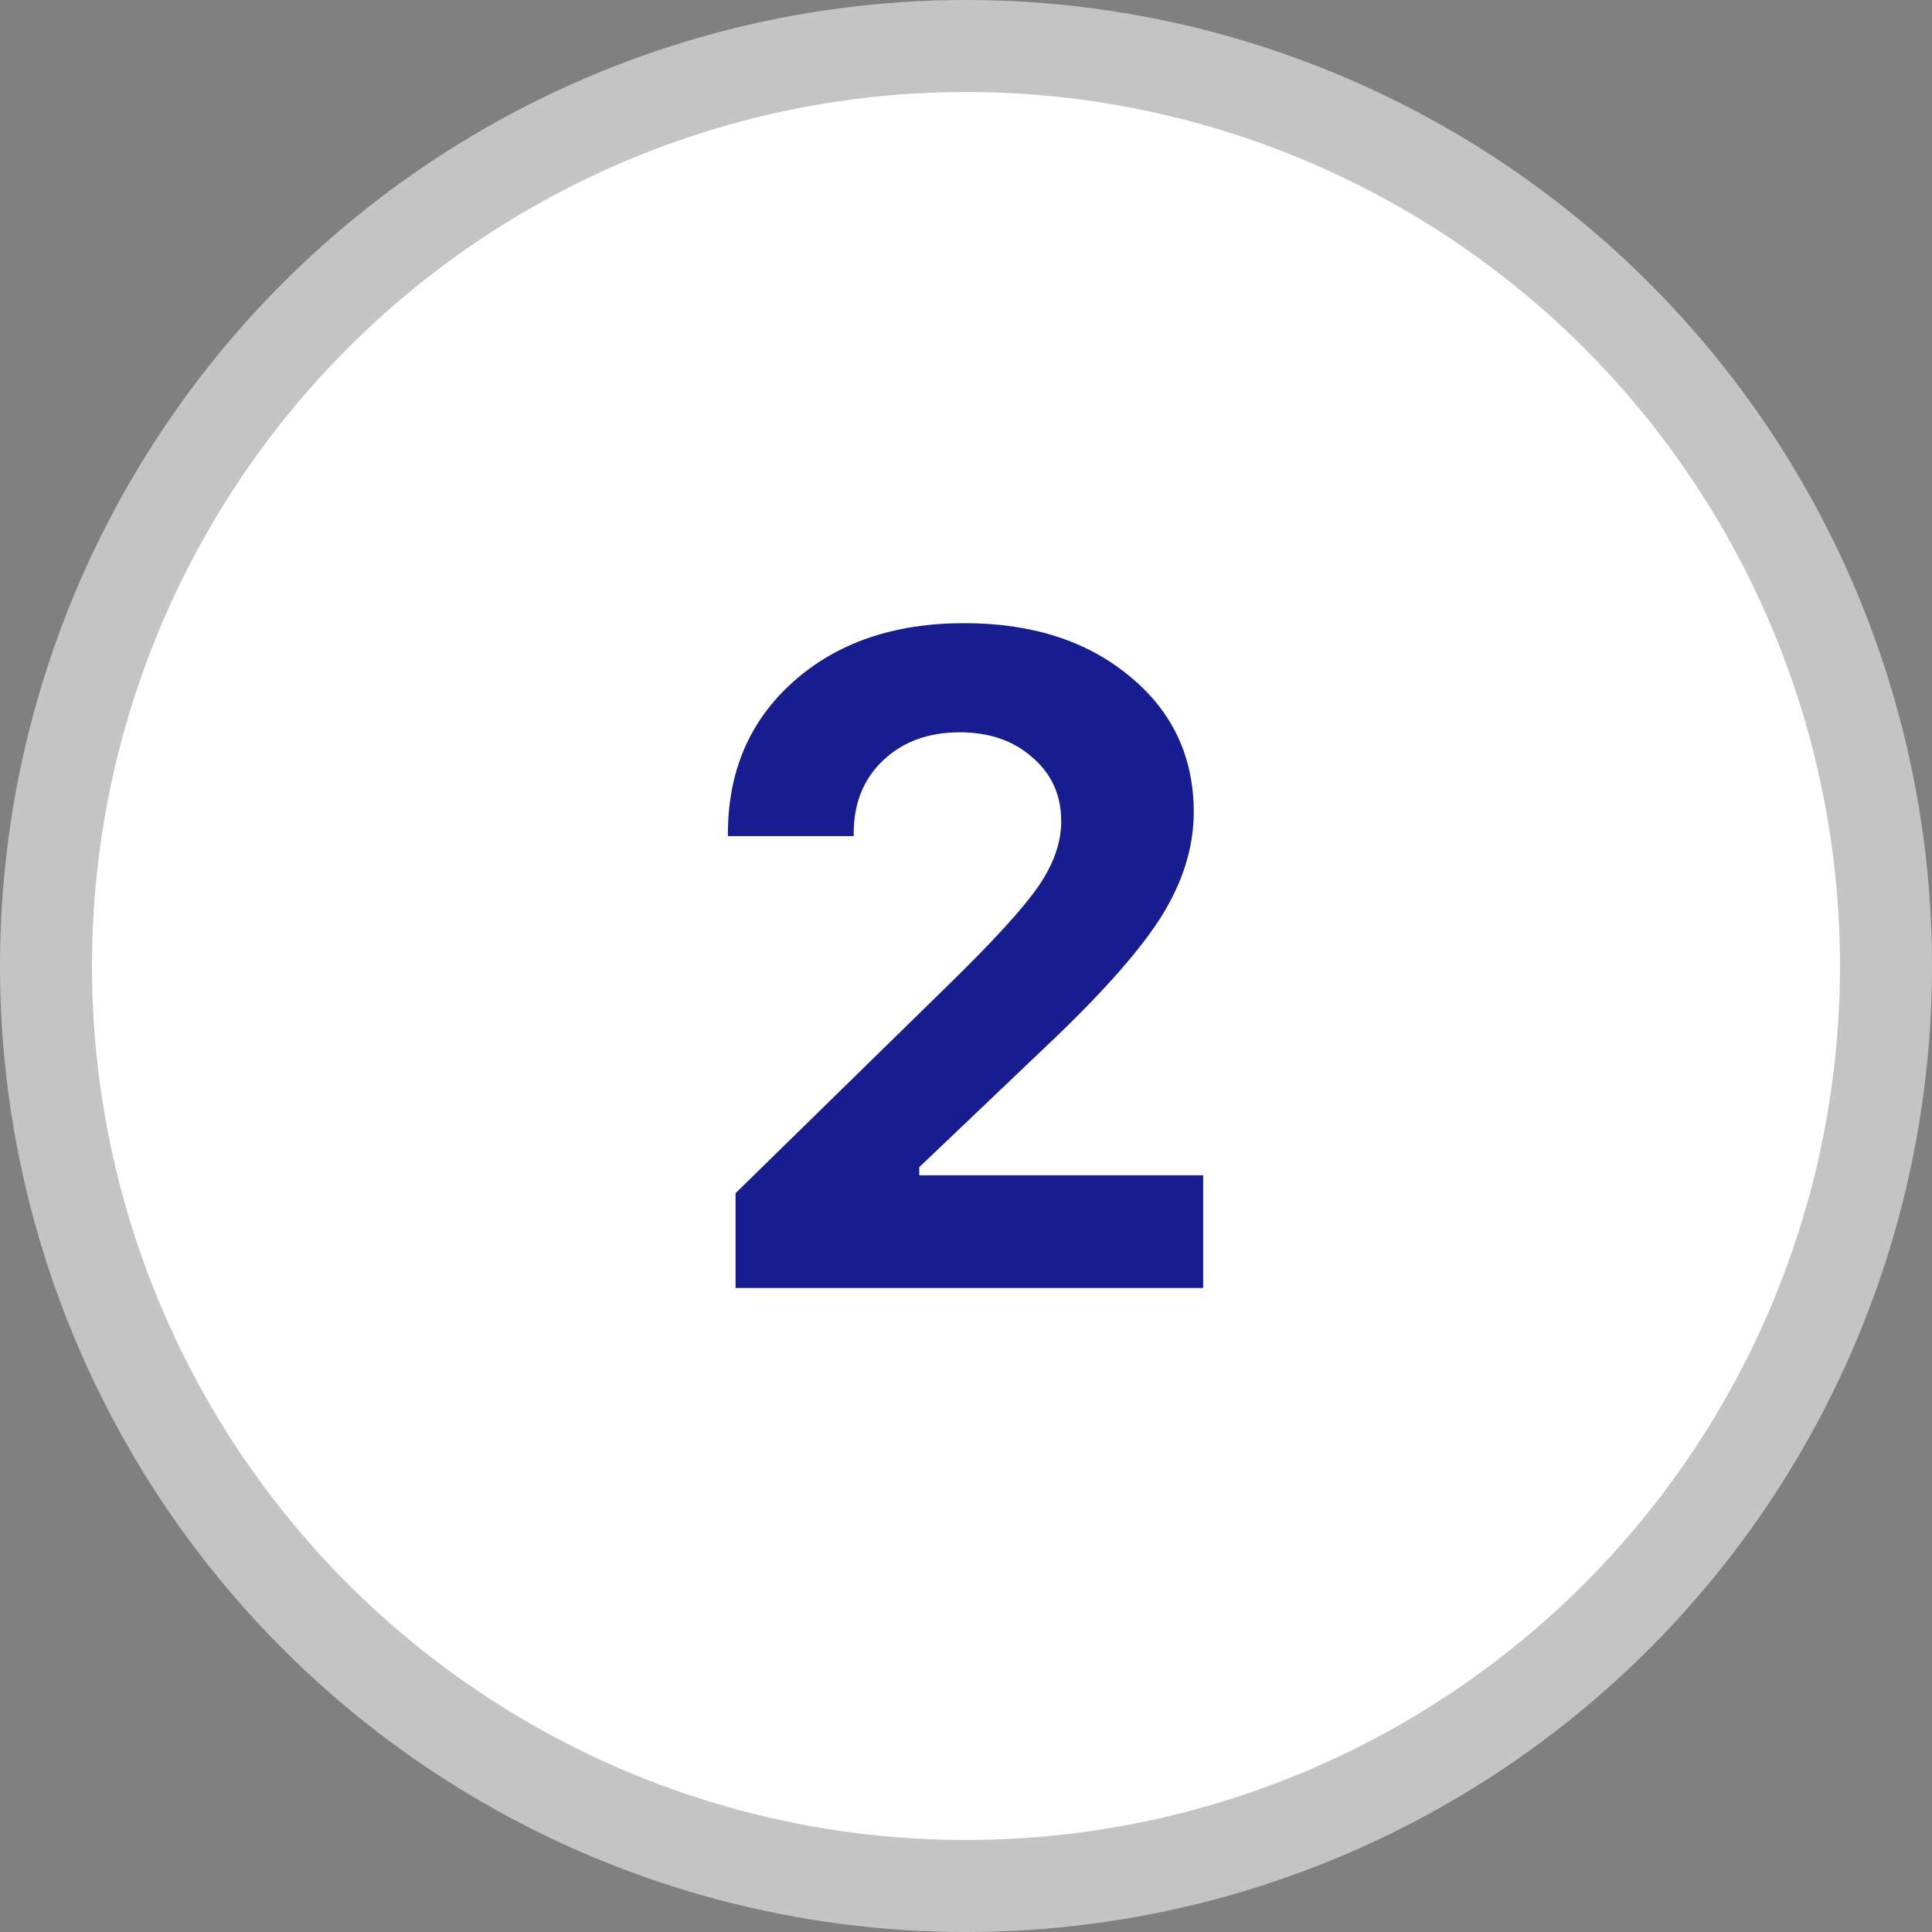 <svg xmlns="http://www.w3.org/2000/svg" width="42" height="42" viewBox="0 0 42 42" fill="none"><rect x="0" y="0" width="42" height="42" fill="#808080" stroke="none"/><circle cx="21" cy="21" r="20" fill="white" stroke="#C4C4C4" stroke-width="2"></circle><path d="M15.824 18.176V18.127C15.824 16.766 16.299 15.663 17.25 14.816C18.201 13.97 19.438 13.547 20.961 13.547C22.432 13.547 23.63 13.931 24.555 14.699C25.486 15.461 25.951 16.447 25.951 17.658C25.951 18.426 25.71 19.191 25.229 19.953C24.747 20.708 23.897 21.659 22.68 22.805L19.984 25.373V25.549H26.156V28H15.99V25.939L20.59 21.438C21.579 20.474 22.24 19.751 22.572 19.27C22.904 18.788 23.07 18.316 23.07 17.854C23.07 17.287 22.862 16.825 22.445 16.467C22.035 16.102 21.508 15.92 20.863 15.92C20.18 15.92 19.623 16.125 19.193 16.535C18.77 16.939 18.559 17.466 18.559 18.117V18.176H15.824Z" fill="#171C8F"></path></svg>